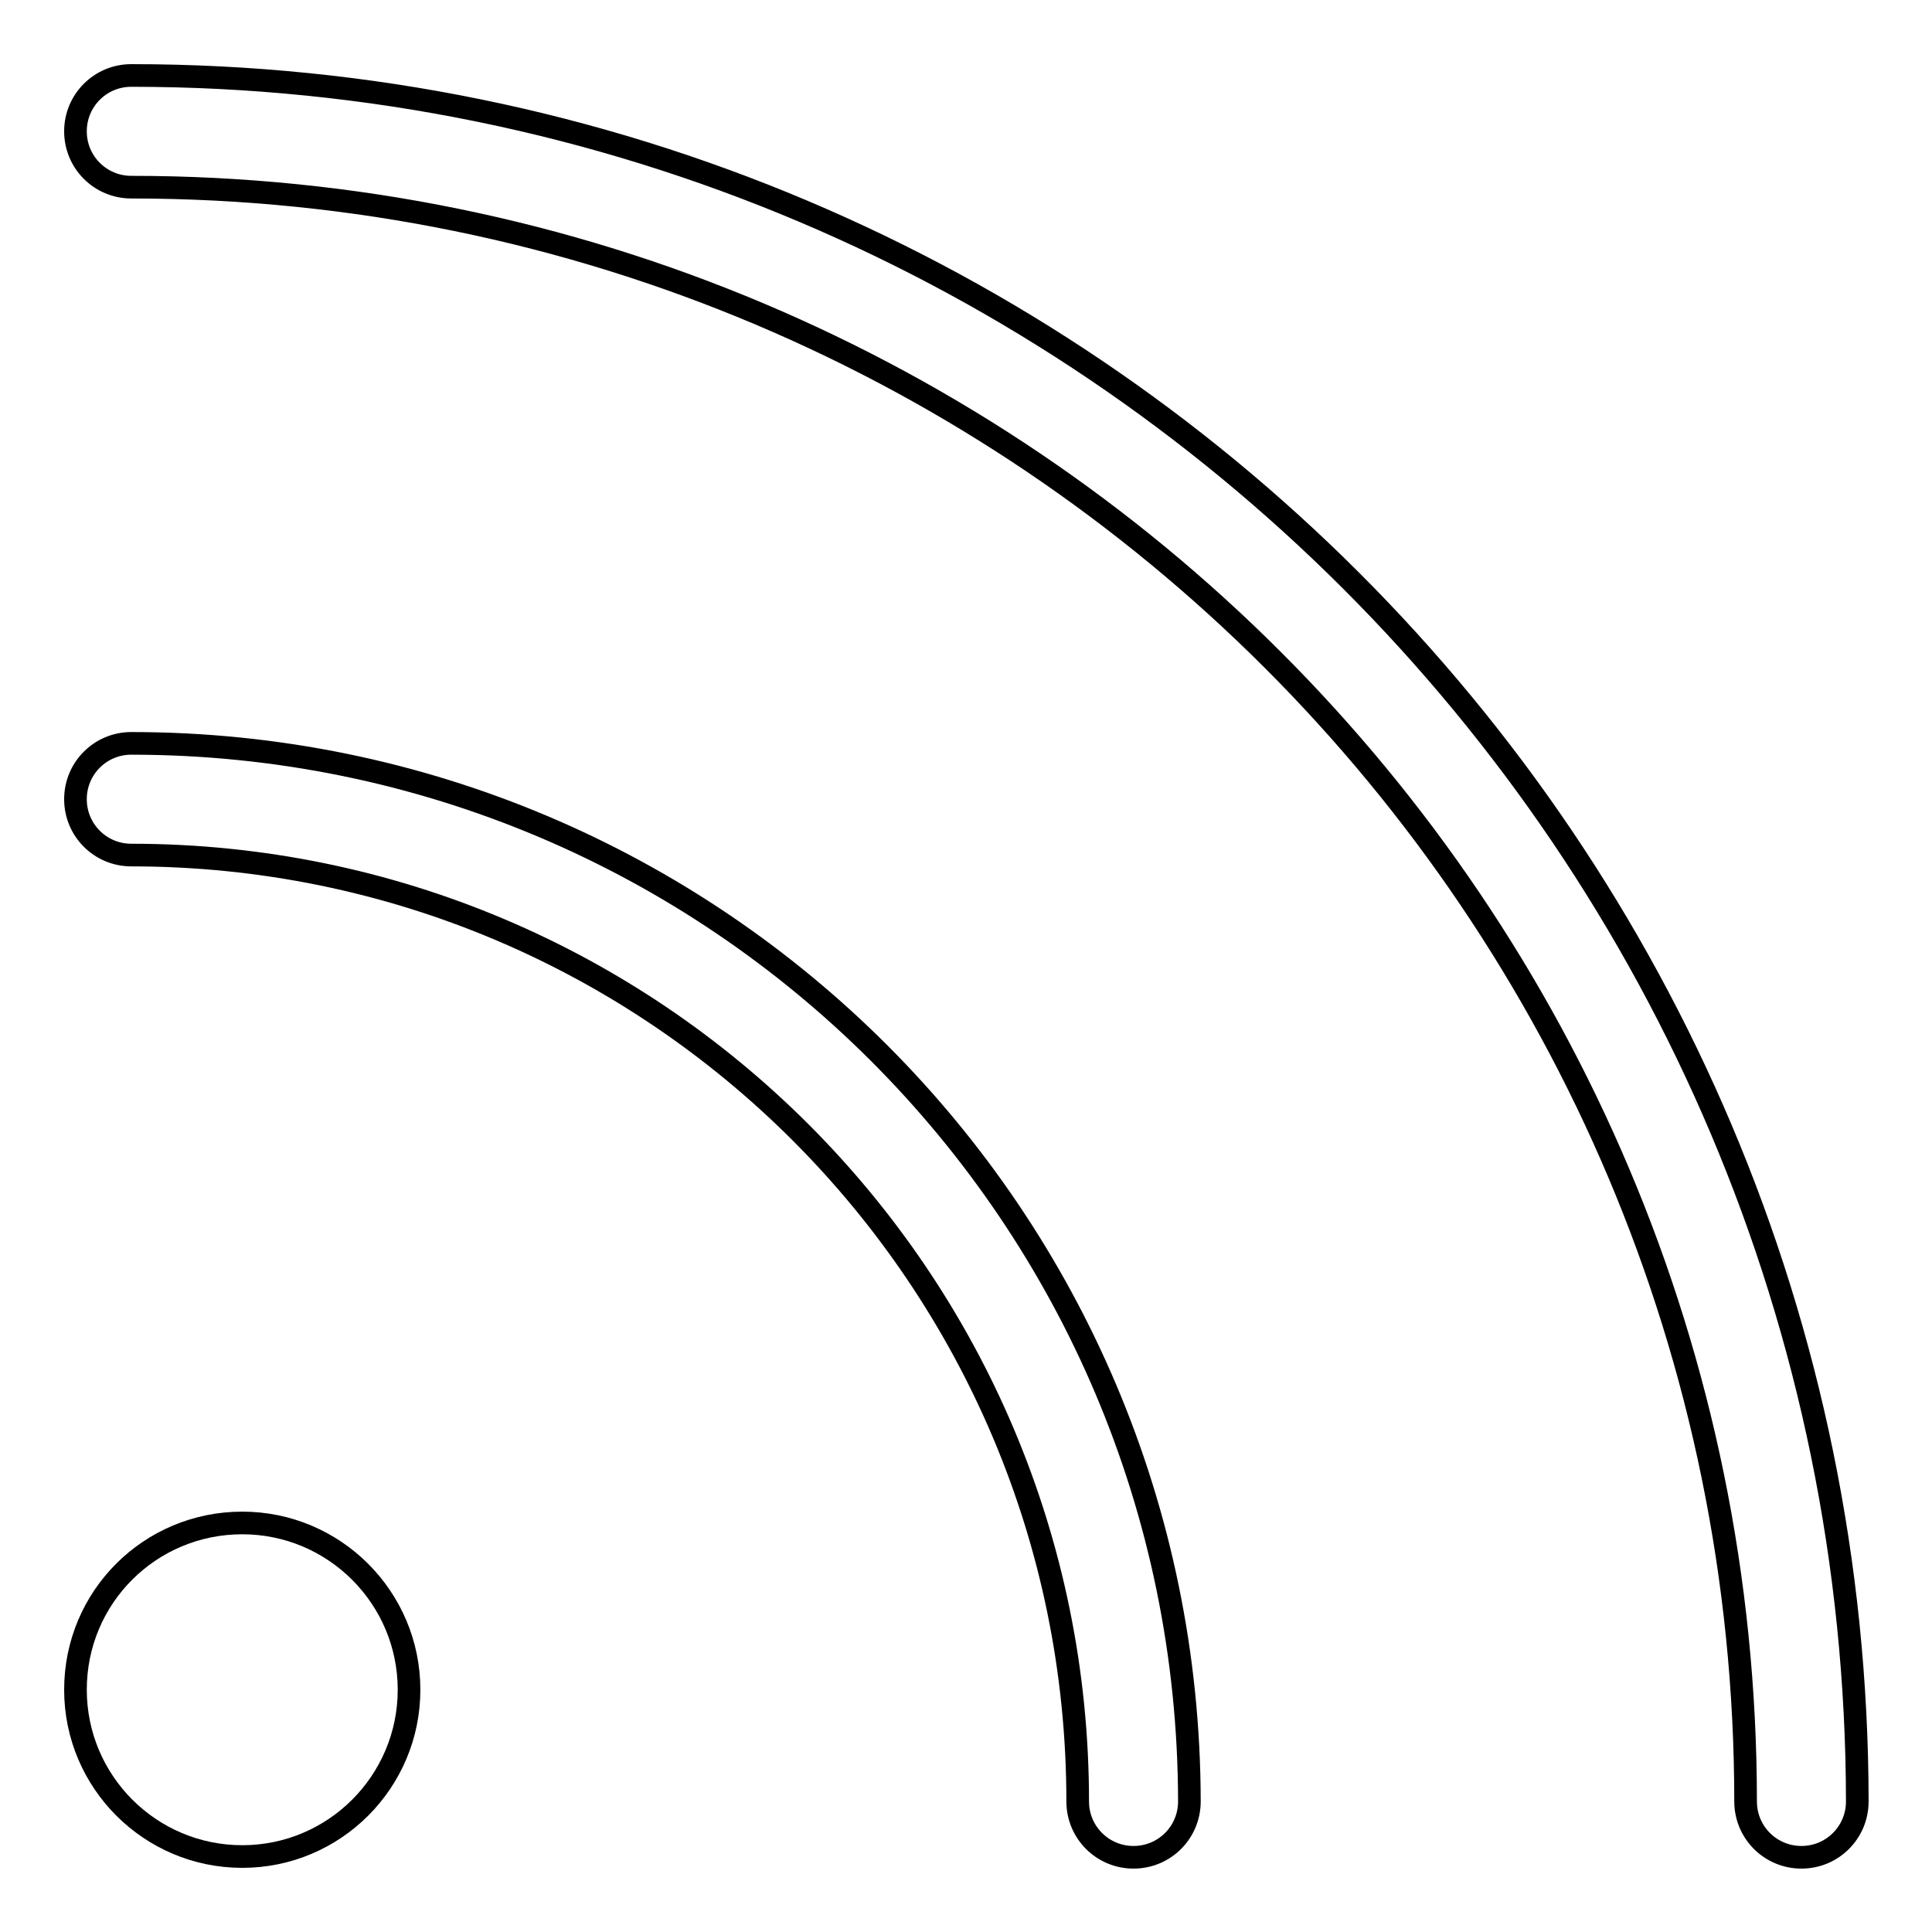 <?xml version="1.0" encoding="utf-8"?>
<!-- Svg Vector Icons : http://www.onlinewebfonts.com/icon -->
<!DOCTYPE svg PUBLIC "-//W3C//DTD SVG 1.1//EN" "http://www.w3.org/Graphics/SVG/1.1/DTD/svg11.dtd">
<svg version="1.1" xmlns="http://www.w3.org/2000/svg" xmlns:xlink="http://www.w3.org/1999/xlink" x="0px" y="0px" viewBox="0 0 256 256" enable-background="new 0 0 256 256" xml:space="preserve">
<g><g><path stroke-width="3" fill-opacity="0" stroke="#000000"  d="M17.4,10c-4.1,0-7.4,3.3-7.4,7.4s3.3,7.4,7.4,7.4c118.1,0,213.9,95.7,213.9,213.9c0,4.1,3.3,7.4,7.4,7.4s7.4-3.3,7.4-7.4C246,112.3,143.6,10,17.4,10z M17.4,98.5c-4.1,0-7.4,3.3-7.4,7.4s3.3,7.4,7.4,7.4c69.2,0,125.4,56.1,125.4,125.4c0,4.1,3.3,7.4,7.4,7.4s7.4-3.3,7.4-7.4C157.5,161.2,94.8,98.5,17.4,98.5z"/><path stroke-width="3" fill-opacity="0" stroke="#000000"  d="M10,223.9c0,12.2,9.9,22.1,22.1,22.1c12.2,0,22.1-9.9,22.1-22.1l0,0c0-12.2-9.9-22.1-22.1-22.1S10,211.6,10,223.9L10,223.9z"/></g></g>
</svg>